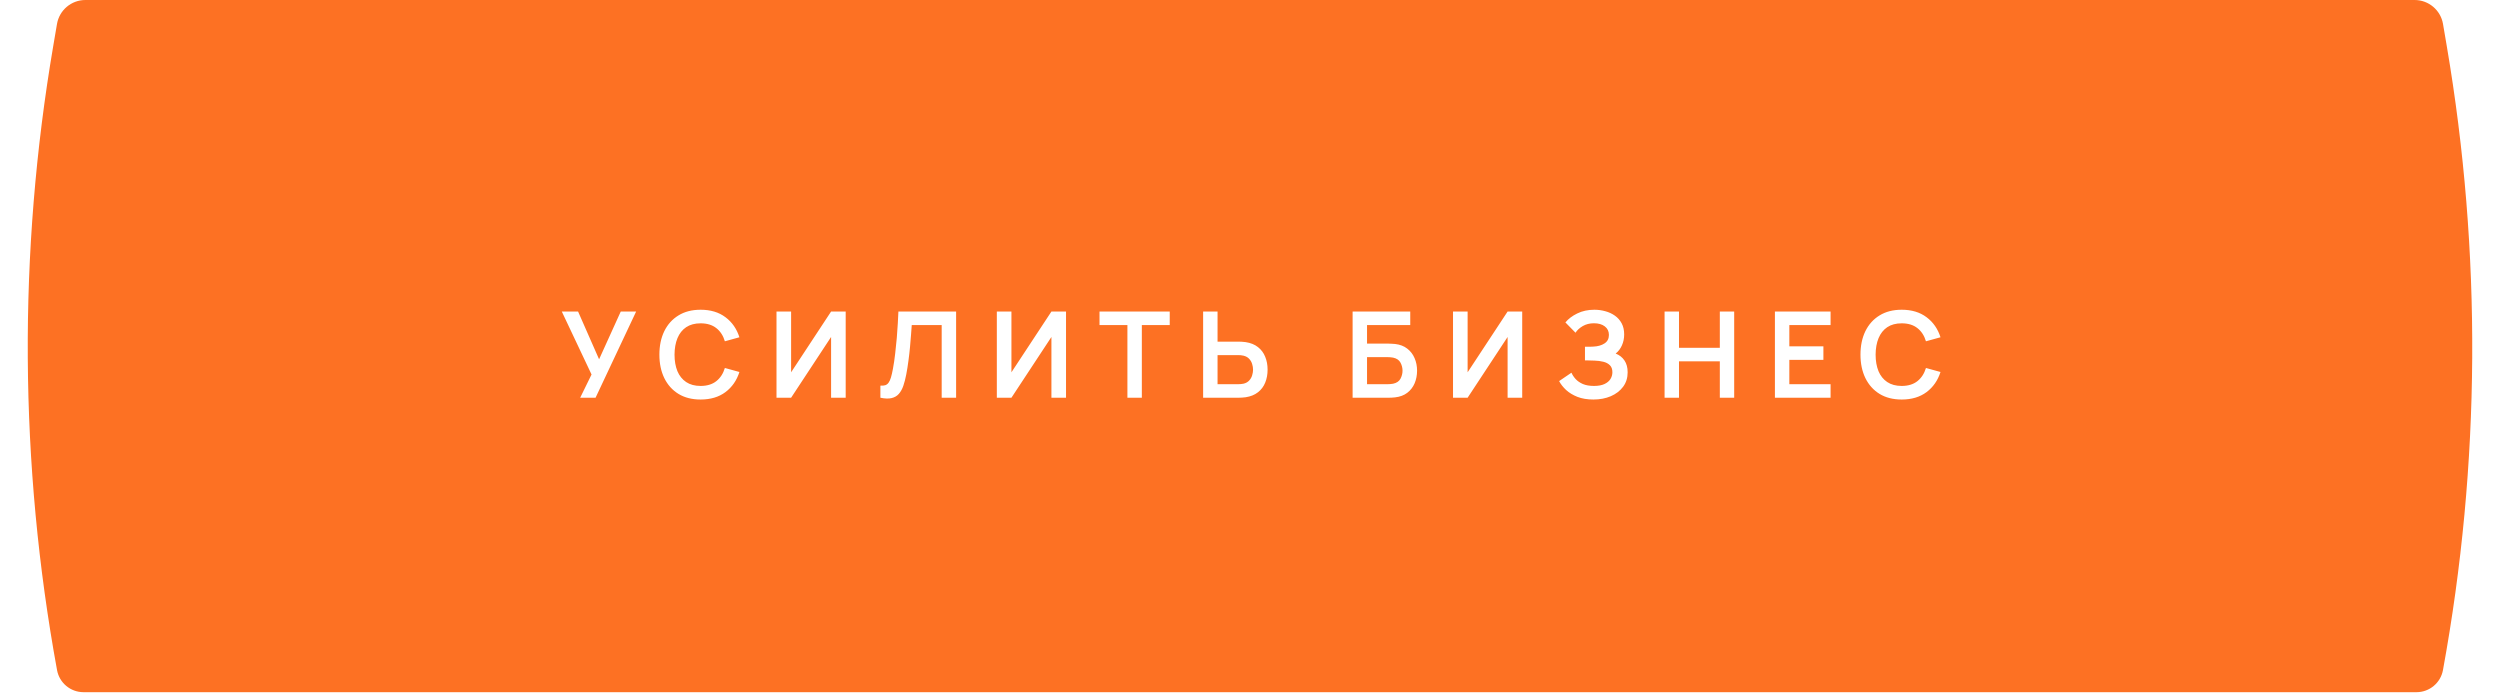 <?xml version="1.0" encoding="UTF-8"?> <svg xmlns="http://www.w3.org/2000/svg" width="440" height="122" viewBox="0 0 440 122" fill="none"><g filter="url(#filter0_i_196_34)"><path d="M10.03 4.22C10.445 1.783 12.558 0 15.03 0H424.97C427.442 0 429.555 1.783 429.97 4.22L430.626 8.07C436.827 44.45 436.603 81.635 429.962 117.936V117.936C429.55 120.188 427.588 121.824 425.299 121.824H14.701C12.412 121.824 10.45 120.188 10.038 117.936V117.936C3.397 81.635 3.173 44.45 9.374 8.07L10.03 4.22Z" fill="#FD7123"></path></g><path d="M102.11 70L104.112 65.912L98.876 54.83H101.741L105.439 63.236L109.253 54.83H111.96L104.818 70H102.11ZM123.31 70.316C121.793 70.316 120.494 69.986 119.412 69.326C118.331 68.659 117.498 67.731 116.916 66.544C116.34 65.358 116.052 63.981 116.052 62.415C116.052 60.849 116.34 59.472 116.916 58.285C117.498 57.098 118.331 56.175 119.412 55.514C120.494 54.847 121.793 54.514 123.31 54.514C125.059 54.514 126.516 54.953 127.682 55.83C128.848 56.701 129.666 57.878 130.137 59.36L127.577 60.066C127.282 59.075 126.78 58.303 126.07 57.748C125.361 57.186 124.441 56.905 123.31 56.905C122.292 56.905 121.442 57.133 120.761 57.59C120.087 58.046 119.577 58.689 119.233 59.518C118.896 60.339 118.724 61.305 118.717 62.415C118.717 63.525 118.886 64.494 119.223 65.323C119.567 66.144 120.08 66.783 120.761 67.24C121.442 67.696 122.292 67.925 123.31 67.925C124.441 67.925 125.361 67.644 126.07 67.082C126.78 66.52 127.282 65.747 127.577 64.764L130.137 65.47C129.666 66.952 128.848 68.132 127.682 69.01C126.516 69.881 125.059 70.316 123.31 70.316ZM148.842 70H146.272V59.307L139.235 70H136.664V54.83H139.235V65.523L146.272 54.83H148.842V70ZM154.948 70V67.872C155.285 67.893 155.57 67.868 155.801 67.798C156.033 67.721 156.226 67.577 156.381 67.366C156.542 67.148 156.683 66.843 156.802 66.45C156.922 66.049 157.037 65.547 157.15 64.943C157.311 64.079 157.445 63.18 157.55 62.246C157.663 61.305 157.757 60.382 157.835 59.475C157.912 58.562 157.972 57.706 158.014 56.905C158.056 56.104 158.091 55.413 158.119 54.83H168.275V70H165.736V57.211H160.468C160.433 57.681 160.391 58.25 160.342 58.917C160.3 59.577 160.24 60.294 160.163 61.066C160.093 61.839 160.001 62.639 159.889 63.468C159.784 64.297 159.654 65.112 159.499 65.912C159.359 66.643 159.19 67.299 158.993 67.882C158.797 68.458 158.533 68.936 158.203 69.315C157.88 69.688 157.455 69.937 156.929 70.063C156.409 70.19 155.749 70.169 154.948 70ZM187.62 70H185.05V59.307L178.012 70H175.442V54.83H178.012V65.523L185.05 54.83H187.62V70ZM198.424 70V57.211H193.515V54.83H205.873V57.211H200.963V70H198.424ZM211.75 70V54.83H214.289V60.129H218.018C218.159 60.129 218.349 60.136 218.587 60.15C218.826 60.157 219.044 60.178 219.24 60.213C220.111 60.346 220.831 60.638 221.4 61.087C221.976 61.537 222.401 62.106 222.675 62.794C222.956 63.475 223.096 64.23 223.096 65.059C223.096 65.895 222.956 66.657 222.675 67.345C222.401 68.026 221.976 68.592 221.4 69.041C220.831 69.491 220.111 69.782 219.24 69.916C219.044 69.944 218.826 69.965 218.587 69.979C218.356 69.993 218.166 70 218.018 70H211.75ZM214.289 67.619H217.913C218.061 67.619 218.219 67.612 218.387 67.598C218.563 67.584 218.728 67.559 218.882 67.524C219.297 67.419 219.623 67.233 219.862 66.966C220.108 66.699 220.28 66.397 220.378 66.06C220.484 65.716 220.536 65.382 220.536 65.059C220.536 64.736 220.484 64.406 220.378 64.069C220.28 63.732 220.108 63.43 219.862 63.163C219.623 62.896 219.297 62.71 218.882 62.604C218.728 62.562 218.563 62.534 218.387 62.52C218.219 62.506 218.061 62.499 217.913 62.499H214.289V67.619ZM238.059 70V54.83H248.204V57.211H240.598V60.476H244.328C244.468 60.476 244.654 60.483 244.886 60.497C245.125 60.505 245.342 60.519 245.539 60.54C246.389 60.638 247.098 60.908 247.667 61.351C248.243 61.793 248.675 62.352 248.963 63.026C249.258 63.7 249.405 64.438 249.405 65.238C249.405 66.039 249.261 66.78 248.974 67.461C248.686 68.135 248.254 68.694 247.678 69.136C247.109 69.572 246.396 69.838 245.539 69.937C245.342 69.958 245.128 69.975 244.896 69.99C244.665 69.996 244.475 70 244.328 70H238.059ZM240.598 67.619H244.222C244.363 67.619 244.521 67.612 244.696 67.598C244.872 67.584 245.033 67.563 245.181 67.535C245.813 67.401 246.248 67.106 246.487 66.65C246.726 66.193 246.845 65.723 246.845 65.238C246.845 64.746 246.726 64.276 246.487 63.827C246.248 63.37 245.813 63.075 245.181 62.941C245.033 62.906 244.872 62.885 244.696 62.878C244.521 62.864 244.363 62.857 244.222 62.857H240.598V67.619ZM267.909 70H265.338V59.307L258.301 70H255.73V54.83H258.301V65.523L265.338 54.83H267.909V70ZM280.44 70.316C279.373 70.316 278.439 70.162 277.638 69.853C276.844 69.537 276.177 69.133 275.636 68.641C275.103 68.142 274.692 67.619 274.404 67.071L276.574 65.596C276.743 65.983 276.988 66.355 277.312 66.713C277.635 67.064 278.06 67.356 278.586 67.588C279.113 67.812 279.766 67.925 280.546 67.925C281.297 67.925 281.912 67.812 282.389 67.588C282.867 67.363 283.218 67.068 283.443 66.703C283.668 66.337 283.78 65.941 283.78 65.512C283.78 64.978 283.633 64.567 283.338 64.279C283.043 63.984 282.656 63.781 282.179 63.669C281.701 63.549 281.192 63.482 280.651 63.468C280.159 63.454 279.805 63.444 279.587 63.437C279.369 63.43 279.225 63.426 279.155 63.426C279.085 63.426 279.018 63.426 278.955 63.426V61.024C279.032 61.024 279.162 61.024 279.345 61.024C279.534 61.024 279.728 61.024 279.924 61.024C280.128 61.017 280.293 61.01 280.419 61.003C281.22 60.968 281.877 60.782 282.389 60.445C282.909 60.108 283.169 59.609 283.169 58.949C283.169 58.31 282.927 57.807 282.442 57.442C281.964 57.077 281.329 56.895 280.535 56.895C279.791 56.895 279.134 57.059 278.565 57.39C278.003 57.72 277.578 58.109 277.29 58.559L275.51 56.747C276.023 56.122 276.718 55.595 277.596 55.167C278.481 54.731 279.485 54.514 280.609 54.514C281.269 54.514 281.912 54.601 282.537 54.777C283.162 54.946 283.724 55.205 284.222 55.556C284.721 55.908 285.118 56.357 285.413 56.905C285.708 57.453 285.855 58.106 285.855 58.864C285.855 59.56 285.722 60.202 285.455 60.792C285.195 61.375 284.83 61.853 284.359 62.225C285.027 62.492 285.543 62.899 285.908 63.447C286.28 63.995 286.466 64.687 286.466 65.523C286.466 66.506 286.2 67.356 285.666 68.072C285.132 68.788 284.409 69.343 283.496 69.737C282.59 70.123 281.571 70.316 280.44 70.316ZM292.965 70V54.83H295.504V61.214H302.689V54.83H305.217V70H302.689V63.595H295.504V70H292.965ZM312.385 70V54.83H322.182V57.211H314.923V60.95H320.918V63.331H314.923V67.619H322.182V70H312.385ZM334.702 70.316C333.185 70.316 331.885 69.986 330.804 69.326C329.722 68.659 328.89 67.731 328.307 66.544C327.731 65.358 327.443 63.981 327.443 62.415C327.443 60.849 327.731 59.472 328.307 58.285C328.89 57.098 329.722 56.175 330.804 55.514C331.885 54.847 333.185 54.514 334.702 54.514C336.45 54.514 337.908 54.953 339.074 55.83C340.24 56.701 341.058 57.878 341.528 59.36L338.968 60.066C338.673 59.075 338.171 58.303 337.462 57.748C336.752 57.186 335.832 56.905 334.702 56.905C333.683 56.905 332.833 57.133 332.152 57.59C331.478 58.046 330.969 58.689 330.625 59.518C330.287 60.339 330.115 61.305 330.108 62.415C330.108 63.525 330.277 64.494 330.614 65.323C330.958 66.144 331.471 66.783 332.152 67.24C332.833 67.696 333.683 67.925 334.702 67.925C335.832 67.925 336.752 67.644 337.462 67.082C338.171 66.52 338.673 65.747 338.968 64.764L341.528 65.47C341.058 66.952 340.24 68.132 339.074 69.01C337.908 69.881 336.45 70.316 334.702 70.316Z" fill="white"></path><defs><filter id="filter0_i_196_34" x="4.885" y="0" width="430.23" height="121.824" filterUnits="userSpaceOnUse" color-interpolation-filters="sRGB"><feFlood flood-opacity="0" result="BackgroundImageFix"></feFlood><feBlend mode="normal" in="SourceGraphic" in2="BackgroundImageFix" result="shape"></feBlend><feColorMatrix in="SourceAlpha" type="matrix" values="0 0 0 0 0 0 0 0 0 0 0 0 0 0 0 0 0 0 127 0" result="hardAlpha"></feColorMatrix><feOffset></feOffset><feGaussianBlur stdDeviation="25.081"></feGaussianBlur><feComposite in2="hardAlpha" operator="arithmetic" k2="-1" k3="1"></feComposite><feColorMatrix type="matrix" values="0 0 0 0 1 0 0 0 0 1 0 0 0 0 1 0 0 0 0.45 0"></feColorMatrix><feBlend mode="normal" in2="shape" result="effect1_innerShadow_196_34"></feBlend></filter></defs></svg> 